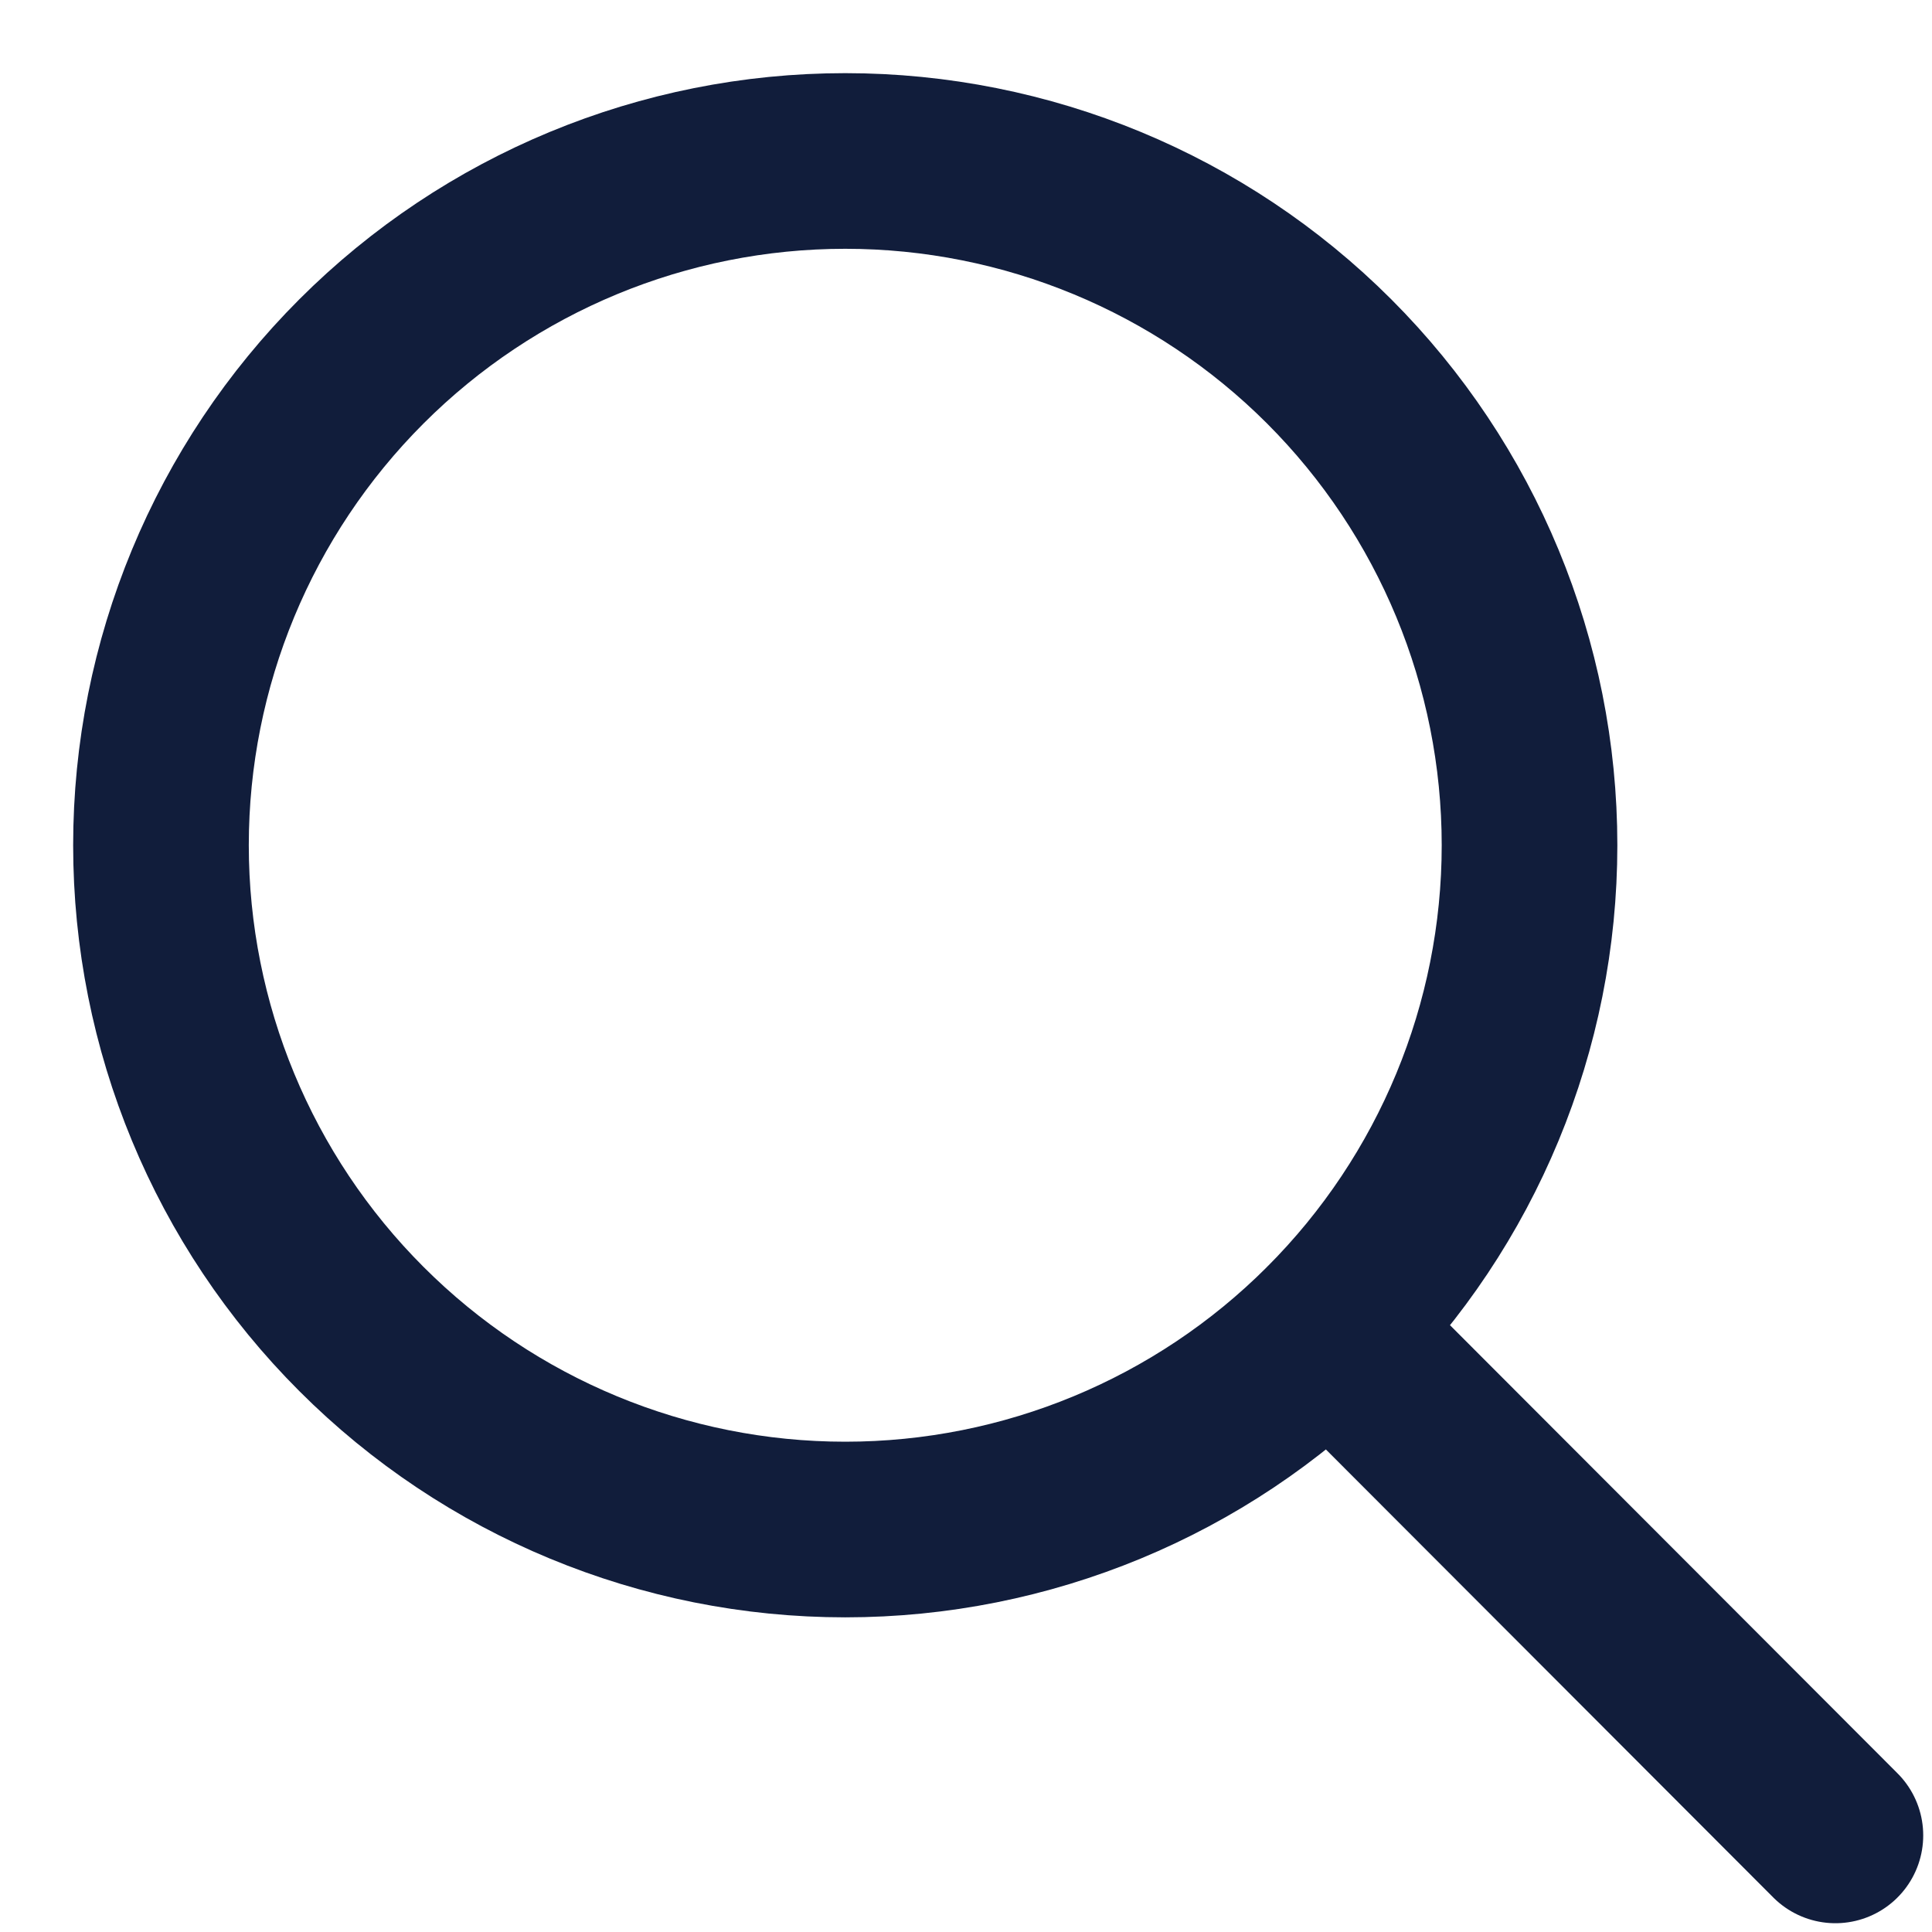 <svg width="22" height="22" viewBox="0 0 22 22" fill="none" xmlns="http://www.w3.org/2000/svg">
<g id="akar-icons:search" clip-path="url(#clip0_38_153)">
<g id="Group">
<path id="Vector" d="M20.9 20.9L15.138 15.13M17.417 9.625C17.417 11.691 16.596 13.673 15.135 15.134C13.674 16.596 11.692 17.417 9.625 17.417C7.559 17.417 5.577 16.596 4.116 15.134C2.654 13.673 1.833 11.691 1.833 9.625C1.833 7.558 2.654 5.577 4.116 4.115C5.577 2.654 7.559 1.833 9.625 1.833C11.692 1.833 13.674 2.654 15.135 4.115C16.596 5.577 17.417 7.558 17.417 9.625Z" stroke="#111D3B" stroke-width="2" stroke-linecap="round"/>
</g>
</g>
<defs>
<clipPath id="clip0_38_153">
<rect width="22" height="22" fill="white"/>
</clipPath>
</defs>
</svg>
